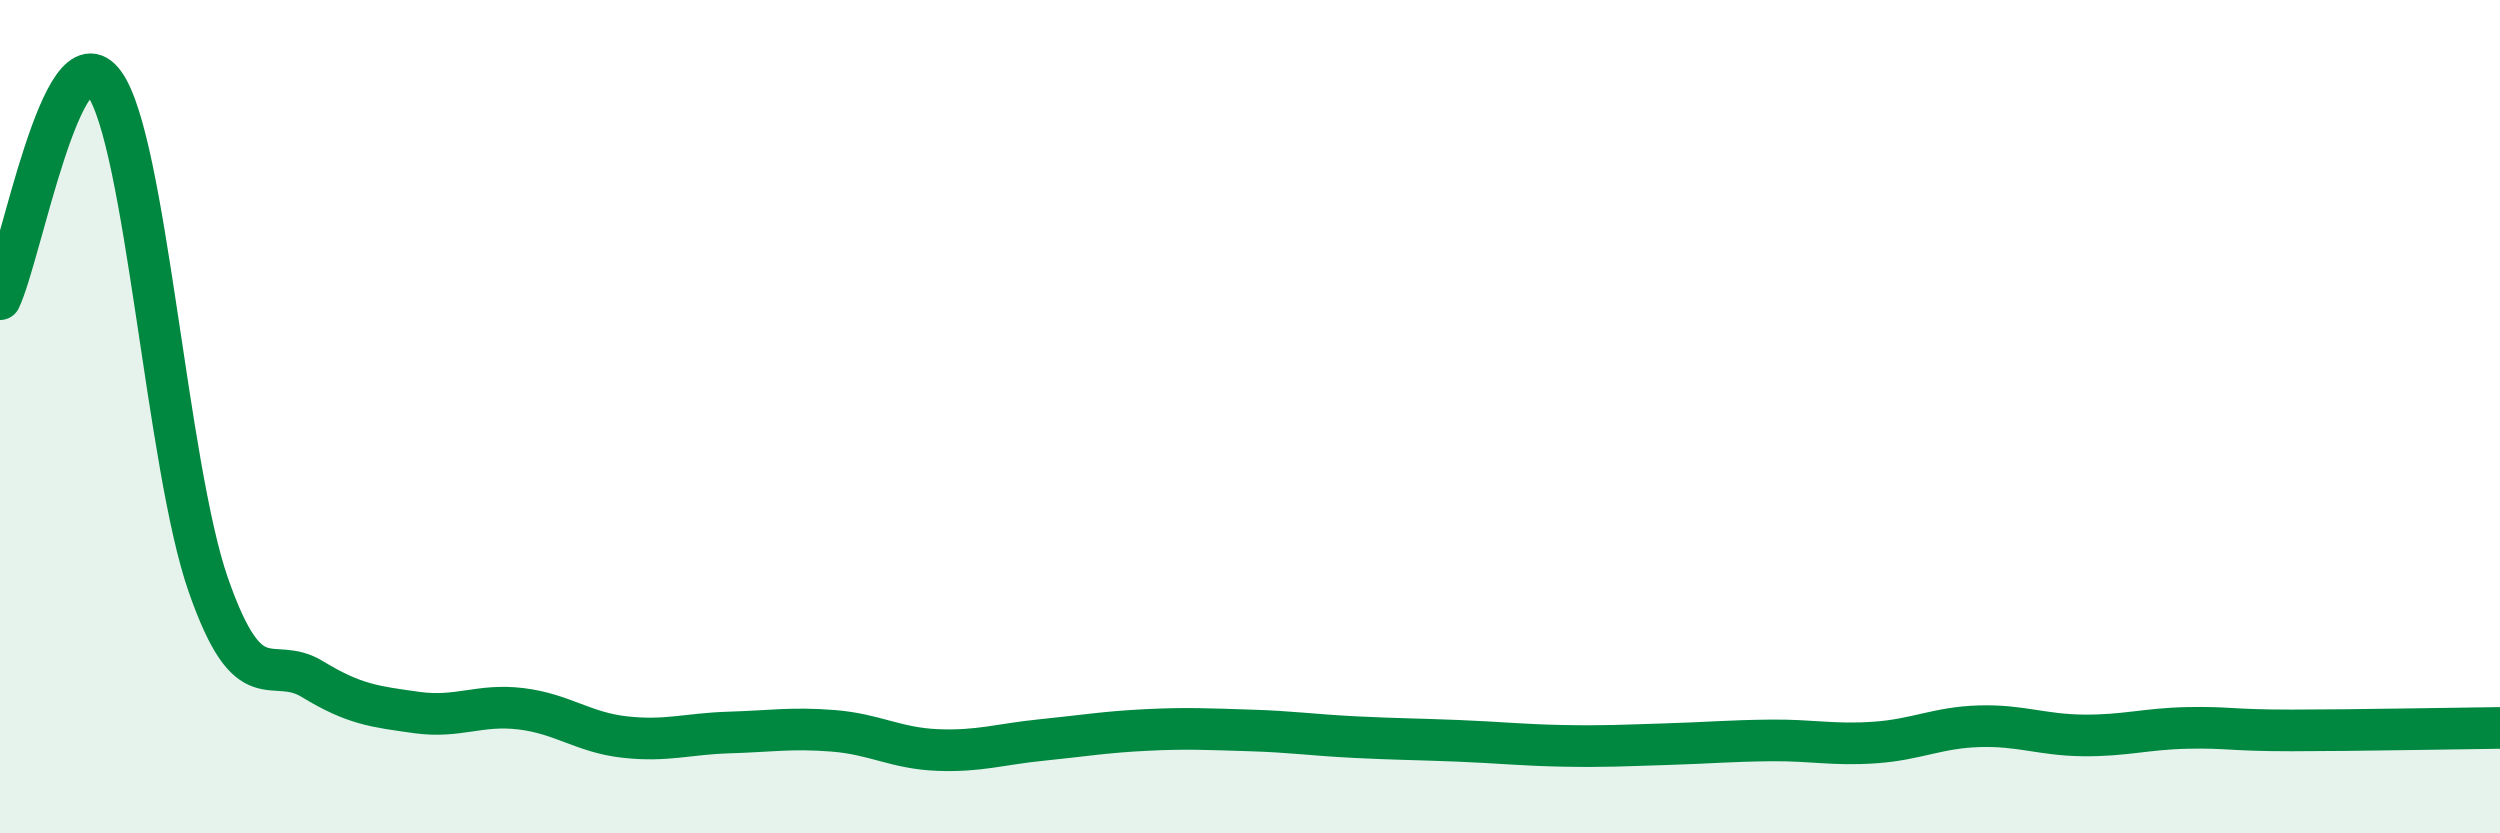 
    <svg width="60" height="20" viewBox="0 0 60 20" xmlns="http://www.w3.org/2000/svg">
      <path
        d="M 0,7.18 C 0.5,6.14 1.5,0.63 2.5,2 C 3.5,3.37 4,11.18 5,14.04 C 6,16.9 6.5,15.69 7.5,16.3 C 8.5,16.91 9,16.96 10,17.1 C 11,17.24 11.5,16.89 12.5,17.01 C 13.5,17.13 14,17.58 15,17.69 C 16,17.8 16.5,17.61 17.5,17.58 C 18.5,17.55 19,17.46 20,17.54 C 21,17.62 21.5,17.96 22.5,18 C 23.5,18.04 24,17.86 25,17.76 C 26,17.66 26.5,17.57 27.5,17.52 C 28.5,17.47 29,17.5 30,17.53 C 31,17.56 31.5,17.64 32.5,17.69 C 33.5,17.74 34,17.74 35,17.78 C 36,17.82 36.5,17.88 37.5,17.9 C 38.5,17.92 39,17.89 40,17.86 C 41,17.83 41.5,17.78 42.5,17.77 C 43.5,17.76 44,17.89 45,17.82 C 46,17.75 46.5,17.46 47.5,17.43 C 48.5,17.4 49,17.64 50,17.65 C 51,17.66 51.5,17.49 52.5,17.47 C 53.5,17.45 53.5,17.53 55,17.53 C 56.5,17.53 59,17.48 60,17.47L60 20L0 20Z"
        fill="#008740"
        opacity="0.1"
        stroke-linecap="round"
        stroke-linejoin="round"
      />
      <path
        d="M 0,7.18 C 0.5,6.14 1.5,0.63 2.5,2 C 3.5,3.37 4,11.18 5,14.04 C 6,16.9 6.5,15.69 7.5,16.3 C 8.5,16.91 9,16.96 10,17.1 C 11,17.24 11.5,16.89 12.5,17.01 C 13.5,17.13 14,17.58 15,17.69 C 16,17.8 16.5,17.61 17.5,17.58 C 18.5,17.55 19,17.46 20,17.54 C 21,17.62 21.5,17.96 22.5,18 C 23.5,18.04 24,17.86 25,17.76 C 26,17.66 26.5,17.57 27.5,17.52 C 28.5,17.47 29,17.5 30,17.53 C 31,17.56 31.5,17.64 32.5,17.69 C 33.5,17.74 34,17.74 35,17.78 C 36,17.82 36.5,17.88 37.5,17.9 C 38.5,17.92 39,17.89 40,17.86 C 41,17.83 41.5,17.78 42.5,17.77 C 43.5,17.76 44,17.89 45,17.82 C 46,17.75 46.5,17.46 47.5,17.43 C 48.5,17.4 49,17.64 50,17.65 C 51,17.66 51.5,17.49 52.5,17.47 C 53.5,17.45 53.5,17.53 55,17.53 C 56.5,17.53 59,17.48 60,17.47"
        stroke="#008740"
        stroke-width="1"
        fill="none"
        stroke-linecap="round"
        stroke-linejoin="round"
      />
    </svg>
  